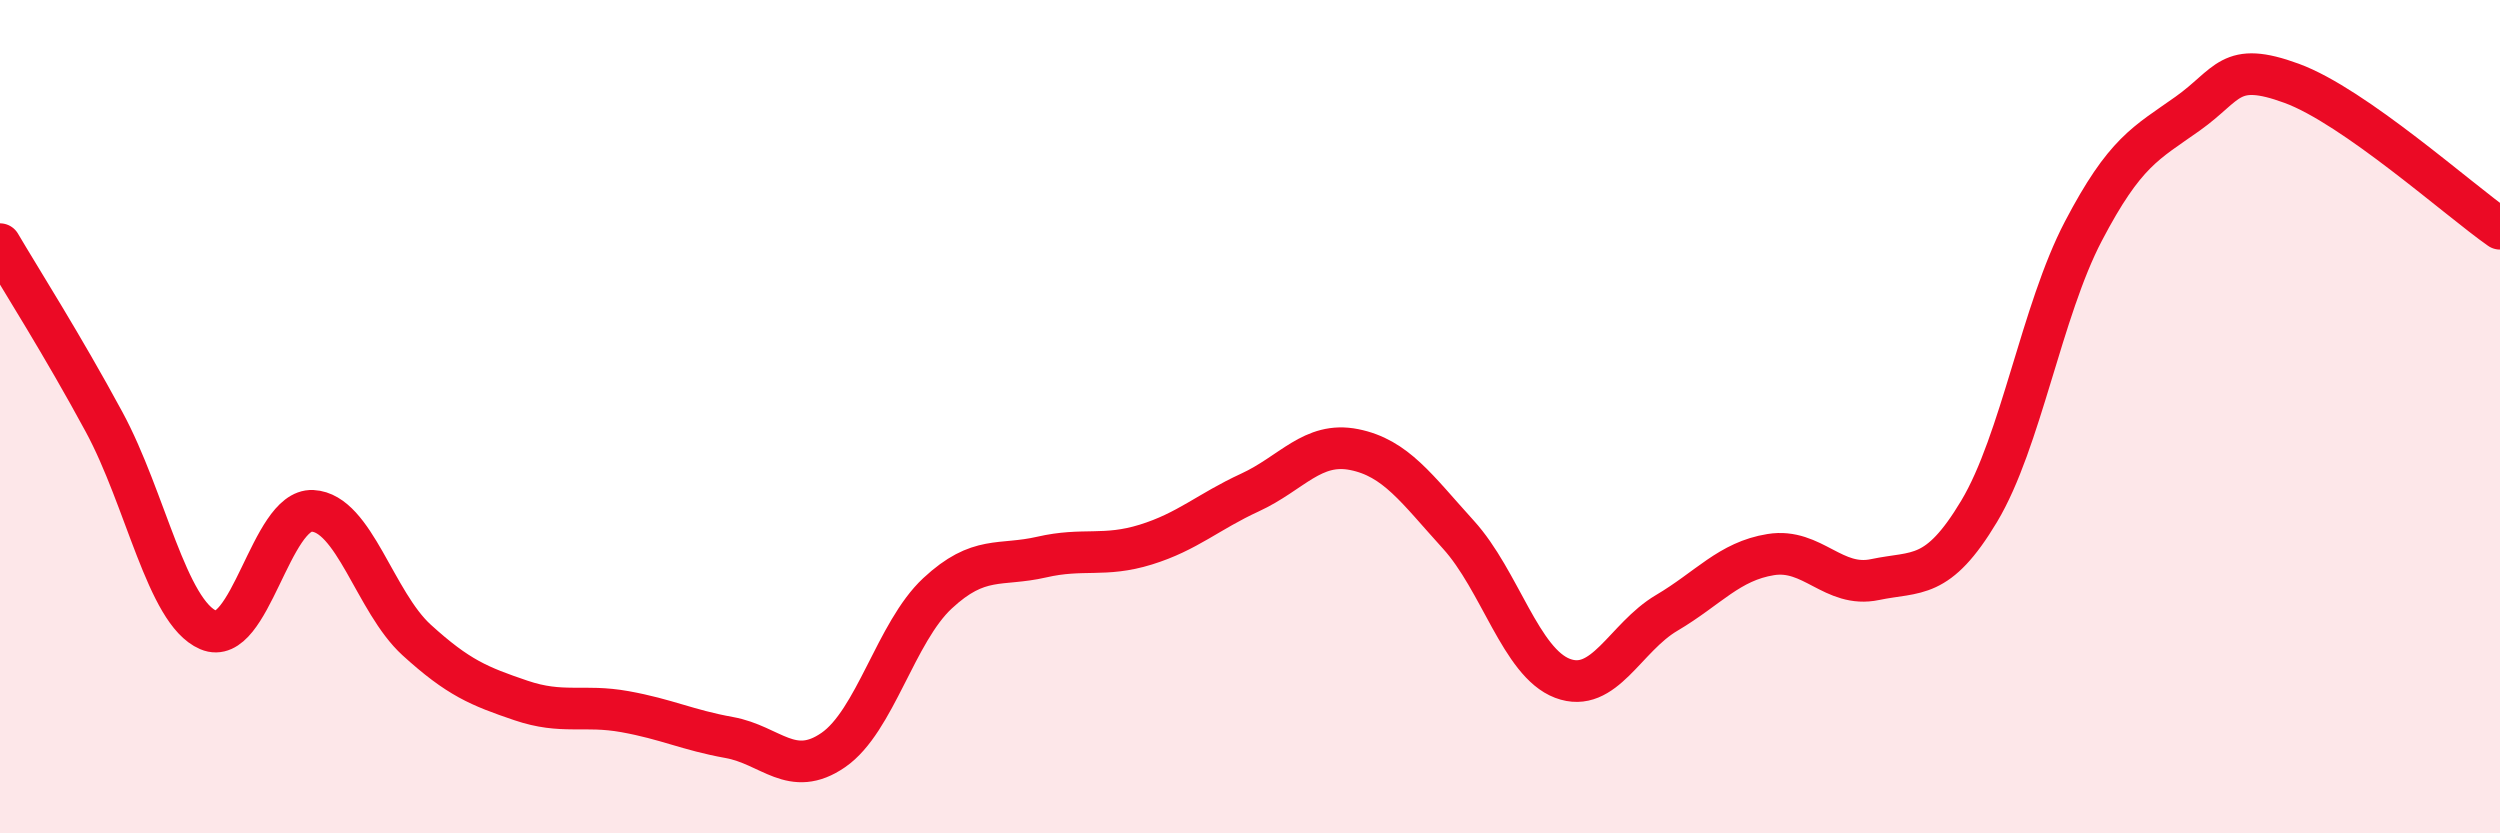 
    <svg width="60" height="20" viewBox="0 0 60 20" xmlns="http://www.w3.org/2000/svg">
      <path
        d="M 0,5.86 C 0.5,6.71 1.5,8.28 2.5,10.13 C 3.5,11.98 4,14.69 5,15.12 C 6,15.55 6.5,12.21 7.5,12.26 C 8.5,12.31 9,14.45 10,15.36 C 11,16.27 11.5,16.47 12.5,16.81 C 13.5,17.15 14,16.9 15,17.08 C 16,17.26 16.5,17.52 17.5,17.7 C 18.5,17.88 19,18.69 20,18 C 21,17.31 21.5,15.17 22.5,14.24 C 23.5,13.31 24,13.6 25,13.37 C 26,13.14 26.5,13.38 27.5,13.07 C 28.5,12.76 29,12.28 30,11.82 C 31,11.36 31.5,10.59 32.5,10.79 C 33.5,10.99 34,11.73 35,12.83 C 36,13.93 36.5,15.9 37.5,16.28 C 38.5,16.66 39,15.3 40,14.71 C 41,14.12 41.5,13.47 42.5,13.31 C 43.5,13.15 44,14.12 45,13.91 C 46,13.7 46.5,13.94 47.5,12.27 C 48.5,10.6 49,7.46 50,5.55 C 51,3.64 51.5,3.44 52.5,2.73 C 53.5,2.02 53.5,1.45 55,2 C 56.5,2.55 59,4.79 60,5.49L60 20L0 20Z"
        fill="#EB0A25"
        opacity="0.1"
        stroke-linecap="round"
        stroke-linejoin="round"
      />
      <path
        d="M 0,5.86 C 0.5,6.71 1.5,8.28 2.5,10.13 C 3.5,11.98 4,14.69 5,15.12 C 6,15.55 6.5,12.21 7.5,12.26 C 8.5,12.31 9,14.45 10,15.36 C 11,16.27 11.5,16.47 12.5,16.81 C 13.5,17.15 14,16.9 15,17.08 C 16,17.26 16.5,17.52 17.5,17.7 C 18.5,17.88 19,18.69 20,18 C 21,17.31 21.5,15.17 22.5,14.24 C 23.5,13.31 24,13.6 25,13.37 C 26,13.14 26.5,13.38 27.5,13.07 C 28.5,12.76 29,12.28 30,11.82 C 31,11.36 31.5,10.59 32.5,10.79 C 33.5,10.99 34,11.73 35,12.83 C 36,13.93 36.5,15.9 37.5,16.28 C 38.5,16.66 39,15.3 40,14.71 C 41,14.12 41.5,13.47 42.5,13.31 C 43.5,13.15 44,14.12 45,13.91 C 46,13.7 46.5,13.94 47.5,12.27 C 48.5,10.6 49,7.46 50,5.55 C 51,3.64 51.5,3.44 52.5,2.73 C 53.5,2.02 53.5,1.45 55,2 C 56.5,2.55 59,4.79 60,5.49"
        stroke="#EB0A25"
        stroke-width="1"
        fill="none"
        stroke-linecap="round"
        stroke-linejoin="round"
      />
    </svg>
  